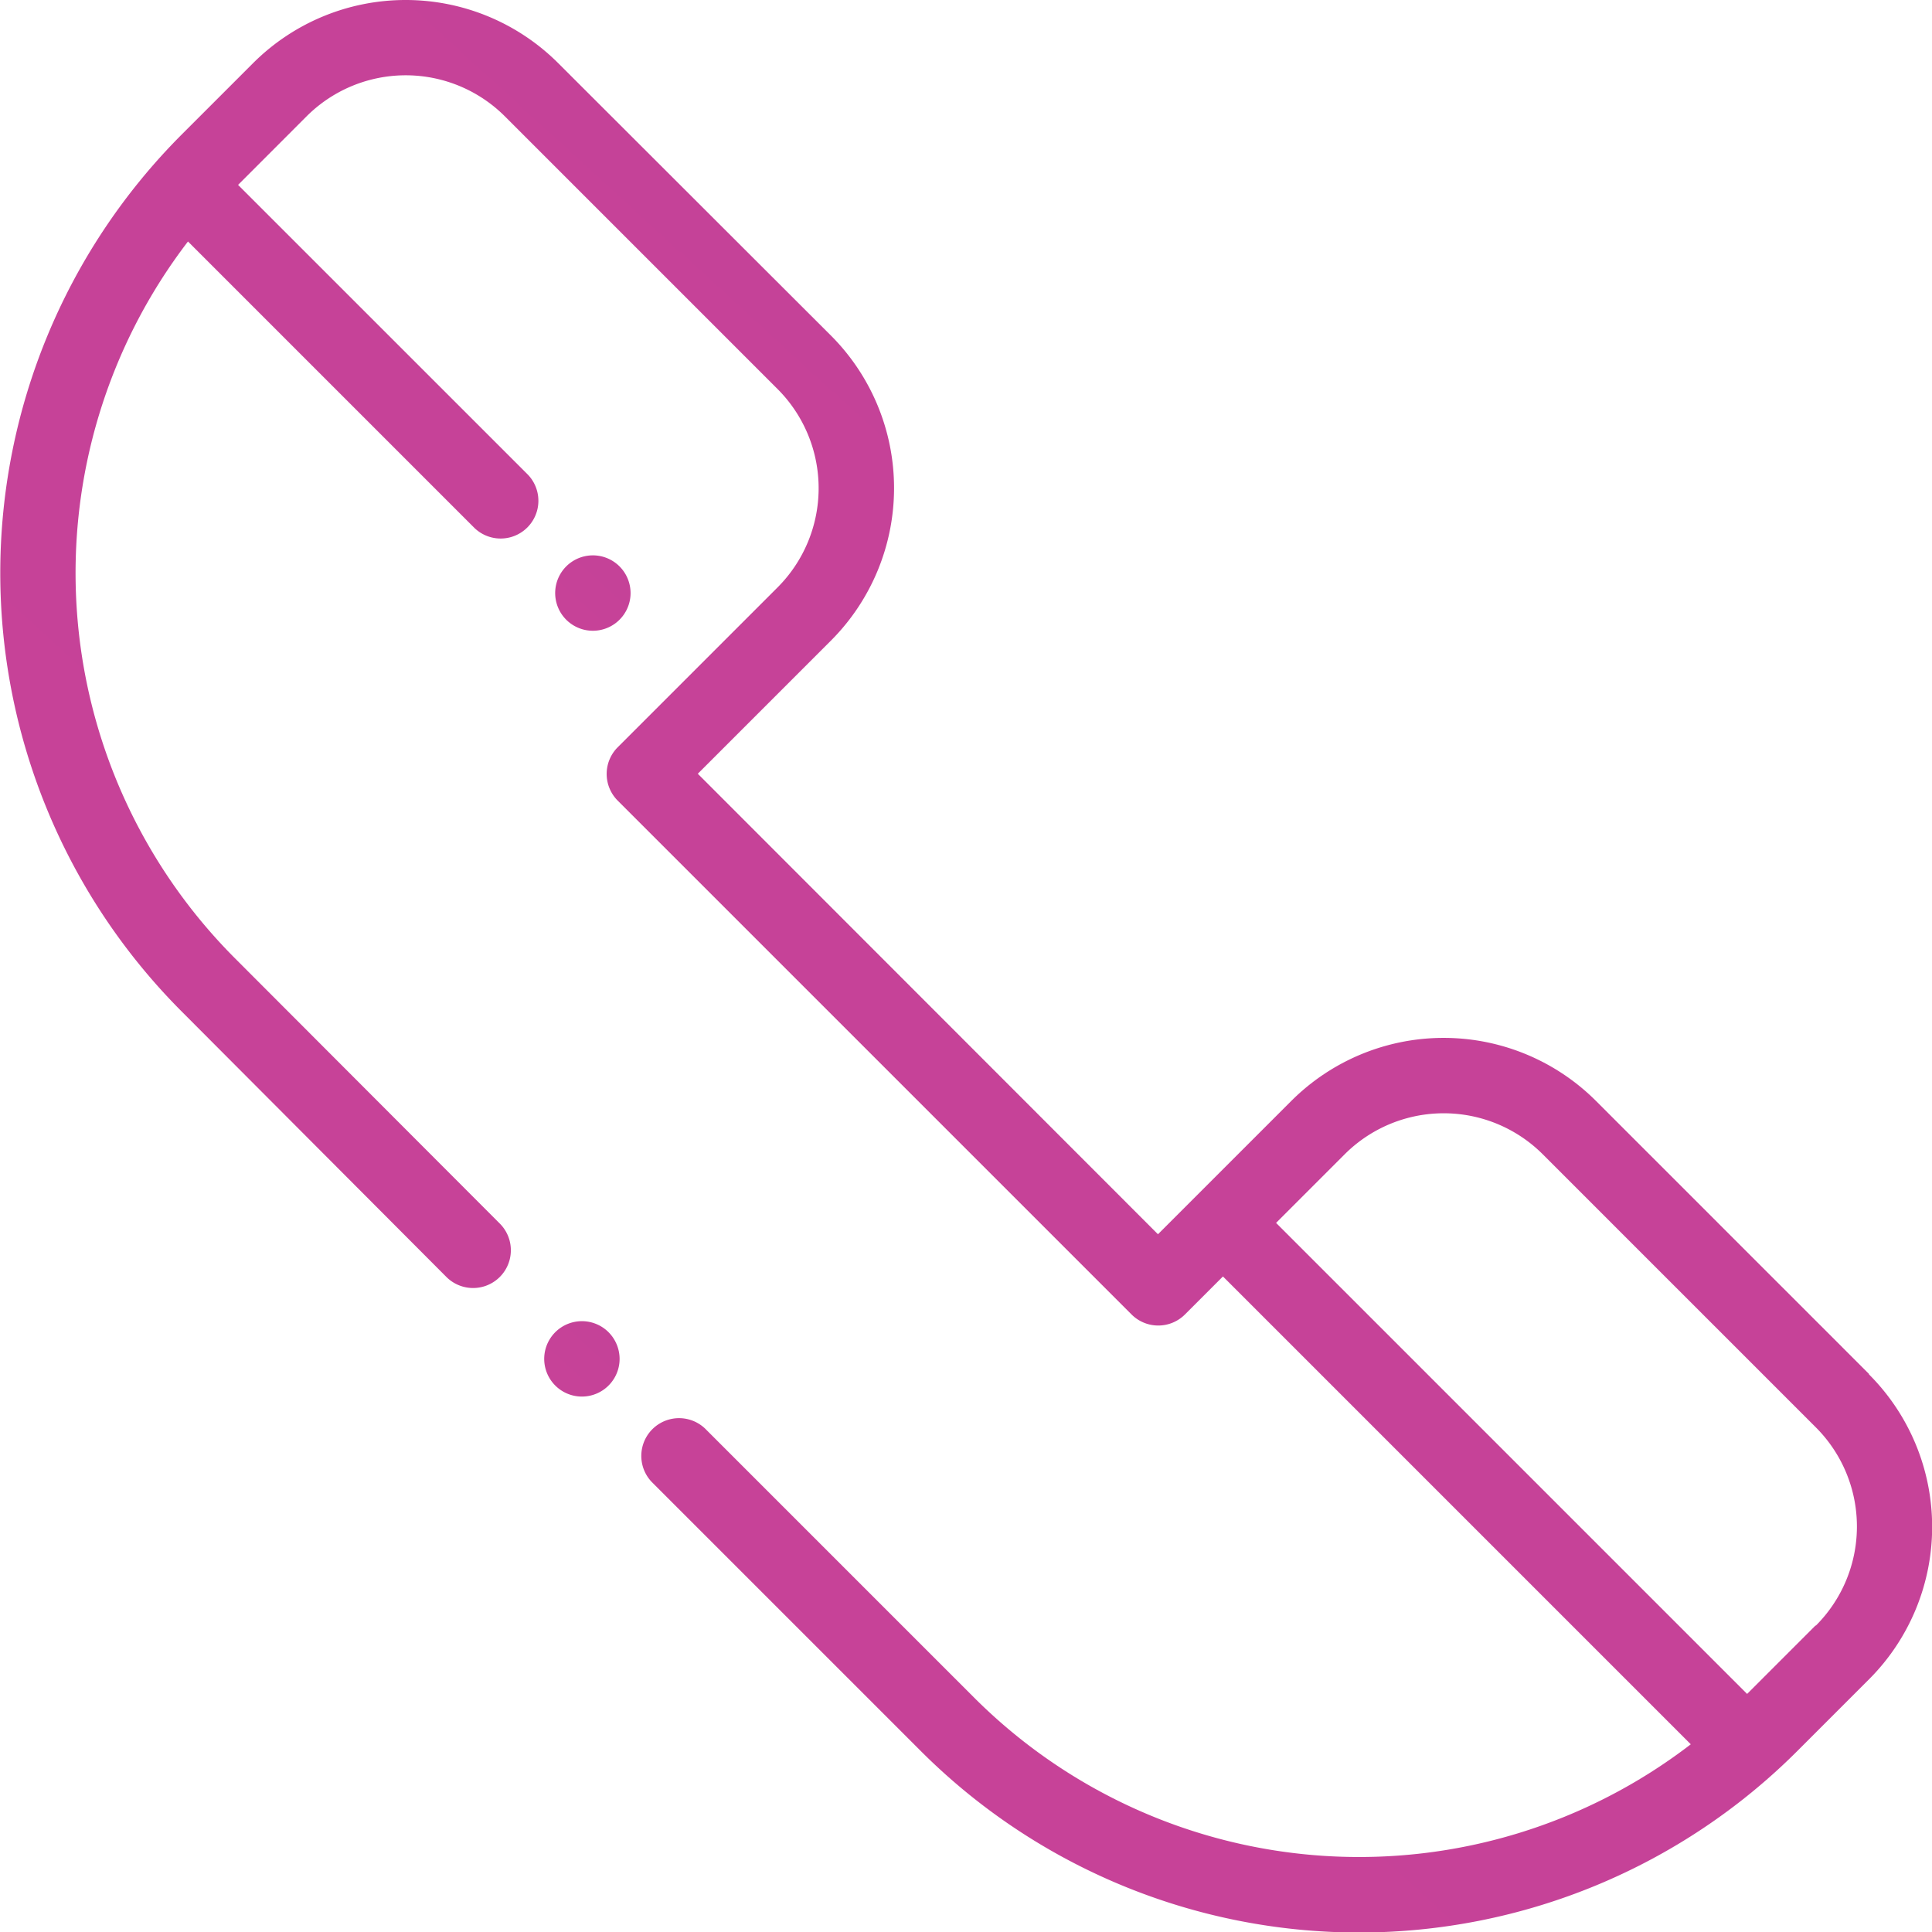 <?xml version="1.0" encoding="UTF-8"?> <svg xmlns="http://www.w3.org/2000/svg" xmlns:xlink="http://www.w3.org/1999/xlink" width="35.057" height="35.063" viewBox="0 0 35.057 35.063"><defs><linearGradient id="a" x1="-5.694" y1="8.71" x2="19.445" y2="-18.786" gradientUnits="objectBoundingBox"><stop offset="0" stop-color="#e24398"></stop><stop offset="1" stop-color="#7c3e98"></stop></linearGradient></defs><g transform="translate(9.874 23.973)"><g transform="translate(0)"><path d="M145.39,350.27a.684.684,0,1,0,.2.484A.69.69,0,0,0,145.39,350.27Z" transform="translate(-144.221 -350.069)" fill="url(#a)"></path></g></g><g transform="translate(0 0)"><g transform="translate(0 0)"><g transform="translate(0 0)"><path d="M33.951,24.959,29,20.008a3.912,3.912,0,0,0-5.533,0L21.74,21.735h0l-.69.69L12.7,14.069l2.417-2.417a3.917,3.917,0,0,0,0-5.533L10.165,1.173a3.917,3.917,0,0,0-5.533,0l-1.3,1.3a11.261,11.261,0,0,0,0,15.907L8.138,23.2a.685.685,0,0,0,.969-.969L4.3,17.416A9.893,9.893,0,0,1,3.449,4.411l5.2,5.2a.685.685,0,0,0,.968-.969L4.358,3.384,5.6,2.141a2.545,2.545,0,0,1,3.6,0l4.947,4.947a2.546,2.546,0,0,1,0,3.6l-2.9,2.9a.685.685,0,0,0,0,.969l9.324,9.324a.685.685,0,0,0,.968,0l.69-.69,8.489,8.489a9.88,9.88,0,0,1-13.005-.848l-4.88-4.88a.685.685,0,0,0-.968.969l4.88,4.88a11.248,11.248,0,0,0,15.907,0l1.3-1.3a3.913,3.913,0,0,0,0-5.533Zm-.968,4.564L31.74,30.766l-8.547-8.547,1.242-1.242a2.542,2.542,0,0,1,3.6,0l4.951,4.951a2.543,2.543,0,0,1,0,3.6Z" transform="translate(-0.038 -0.029)" fill="url(#a)"></path></g></g></g><g transform="translate(10.073 10.077)"><g transform="translate(0)"><path d="M148.3,147.371a.684.684,0,1,0,.2.484A.687.687,0,0,0,148.3,147.371Z" transform="translate(-147.131 -147.17)" fill="url(#a)"></path></g></g></svg> 